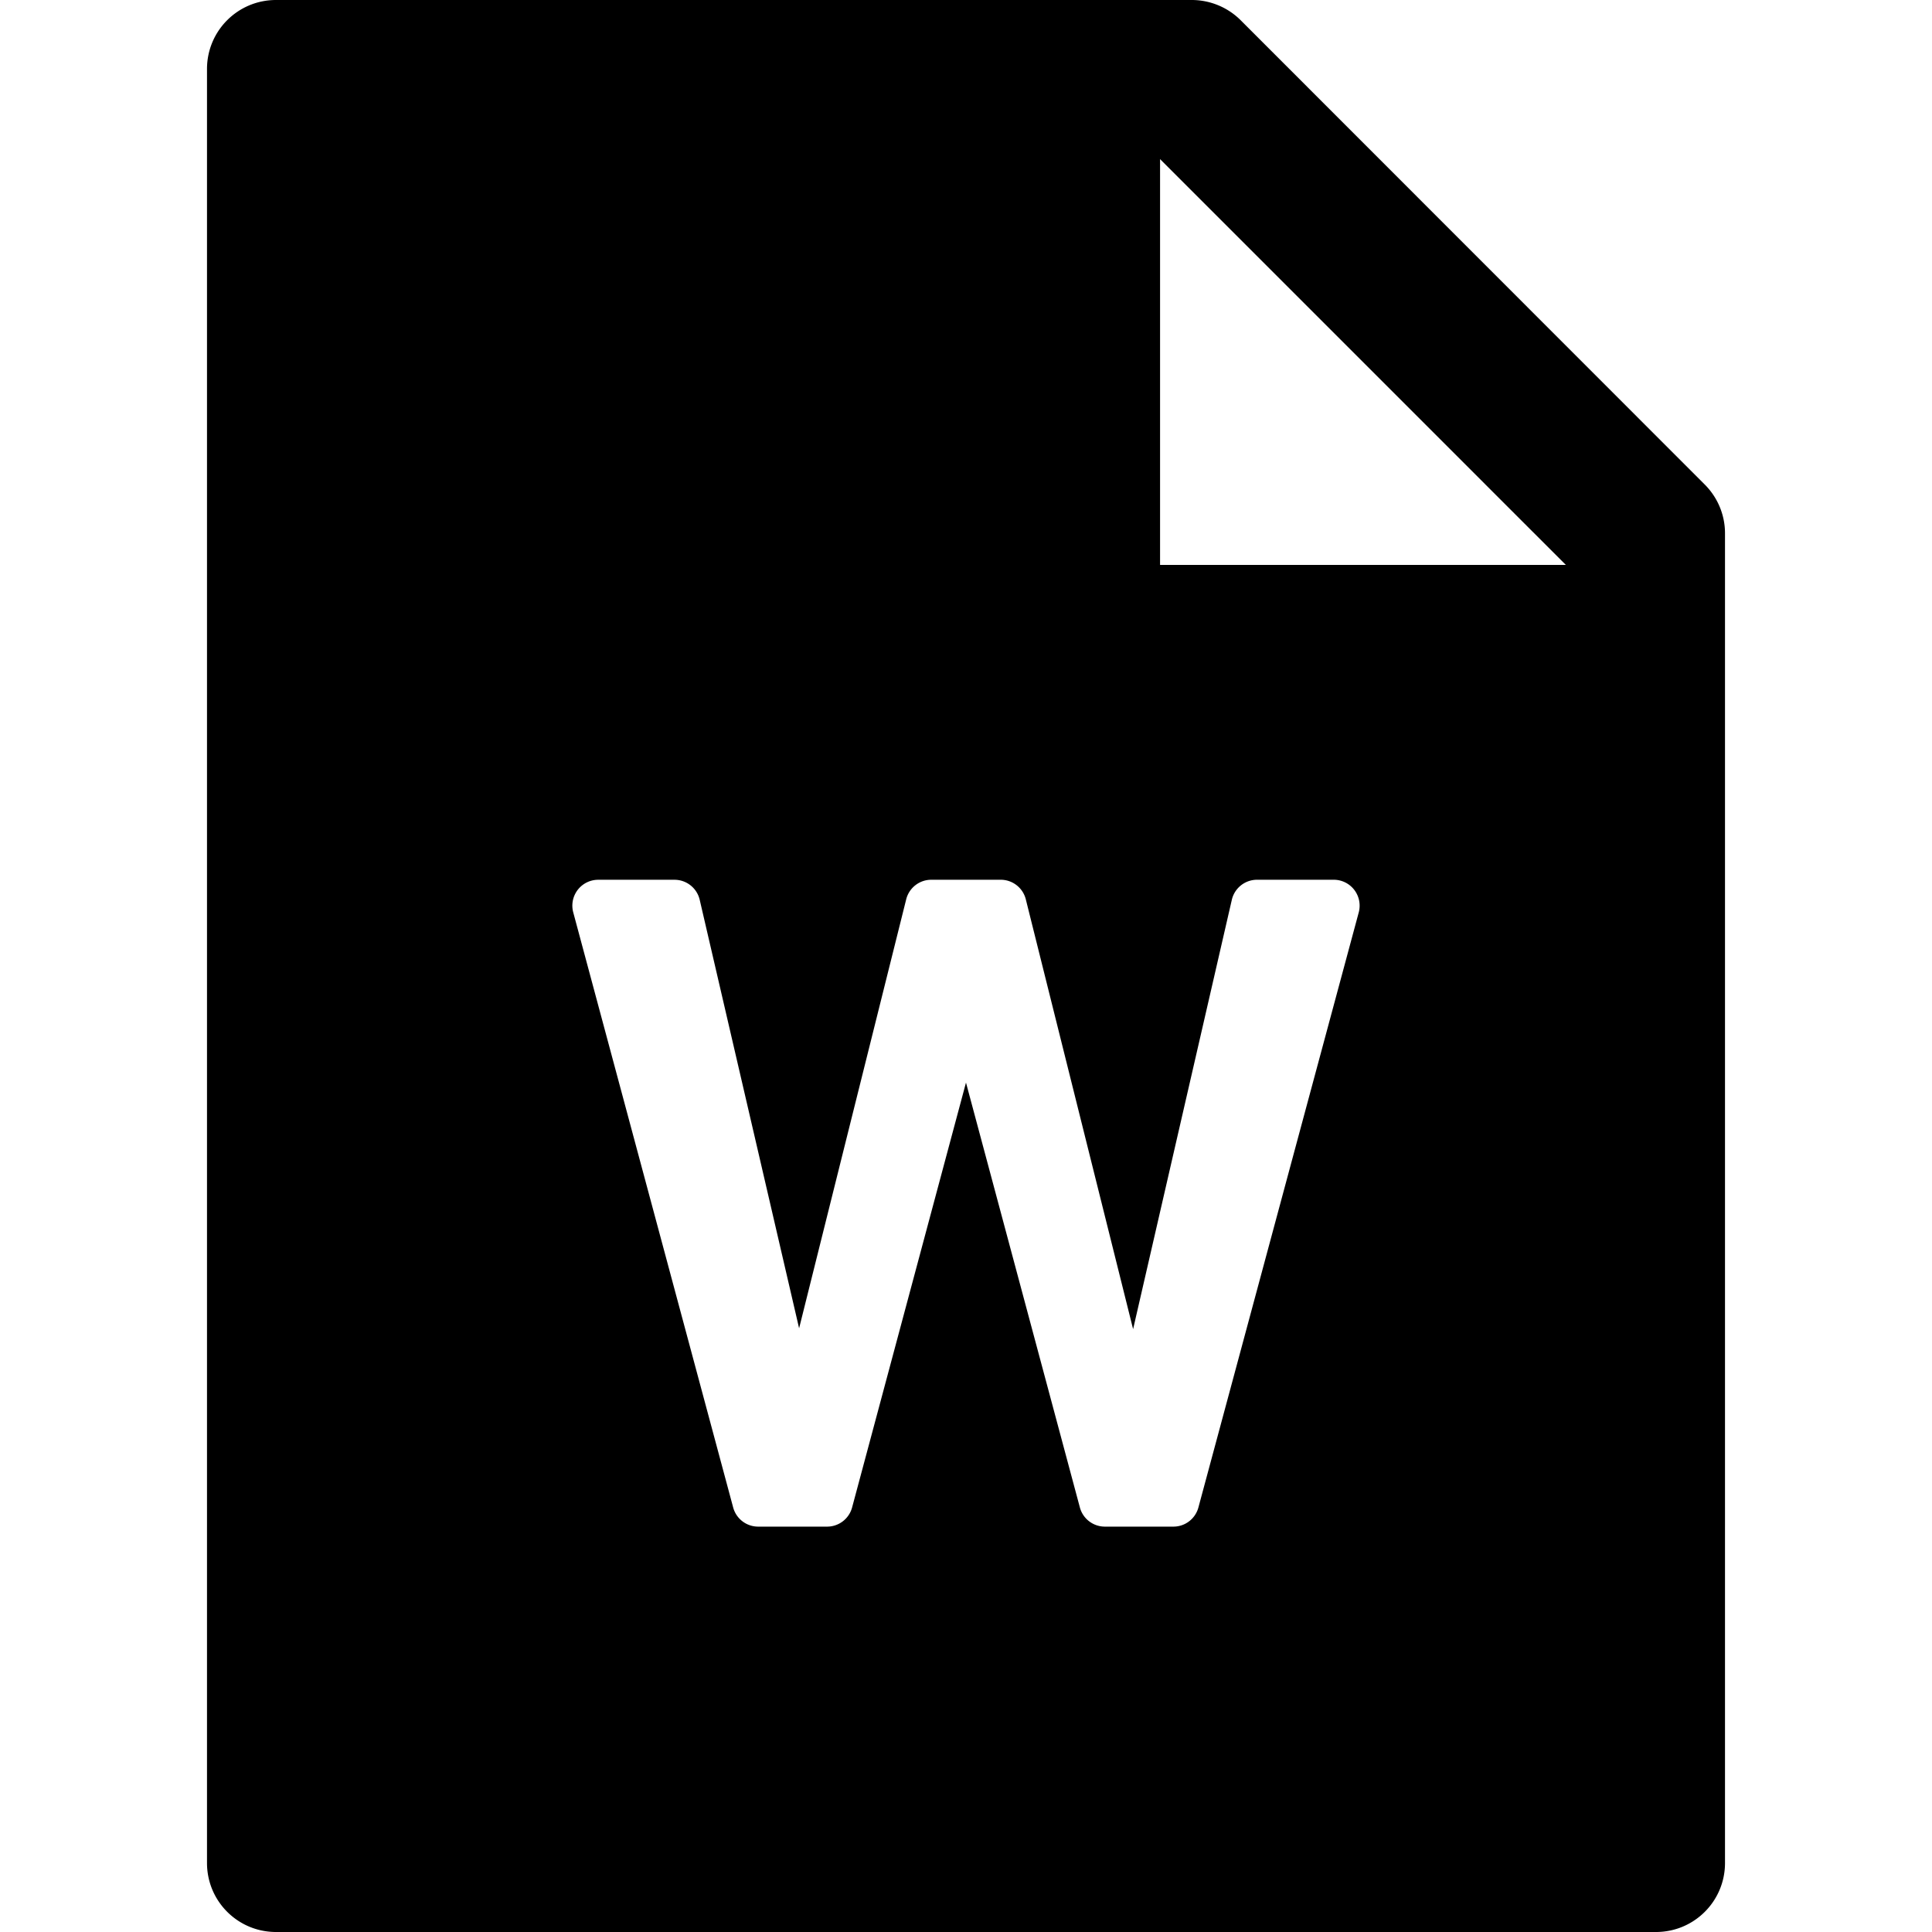 <svg viewBox="64 64 896 896" focusable="false"><path d="M854.6 288.7c6 6 9.4 14.1 9.4 22.6V928c0 17.7-14.3 32-32 32H192c-17.7 0-32-14.3-32-32V96c0-17.7 14.3-32 32-32h424.7c8.5 0 16.7 3.4 22.7 9.4l215.2 215.3zM790.2 326L602 137.8V326h188.2zM512 566.1l52.81 197a12 12 0 0 0 11.6 8.9h31.77a12 12 0 0 0 11.6-8.88l74.37-276a12 12 0 0 0 .4-3.12 12 12 0 0 0-12-12h-35.57a12 12 0 0 0-11.7 9.31l-45.78 199.1-49.76-199.32A12 12 0 0 0 528.1 472h-32.2a12 12 0 0 0-11.64 9.1L434.6 680.01 388.5 481.3a12 12 0 0 0-11.68-9.29h-35.39a12 12 0 0 0-3.11.41 12 12 0 0 0-8.47 14.7l74.17 276A12 12 0 0 0 415.6 772h31.99a12 12 0 0 0 11.59-8.9l52.81-197z"></path></svg>